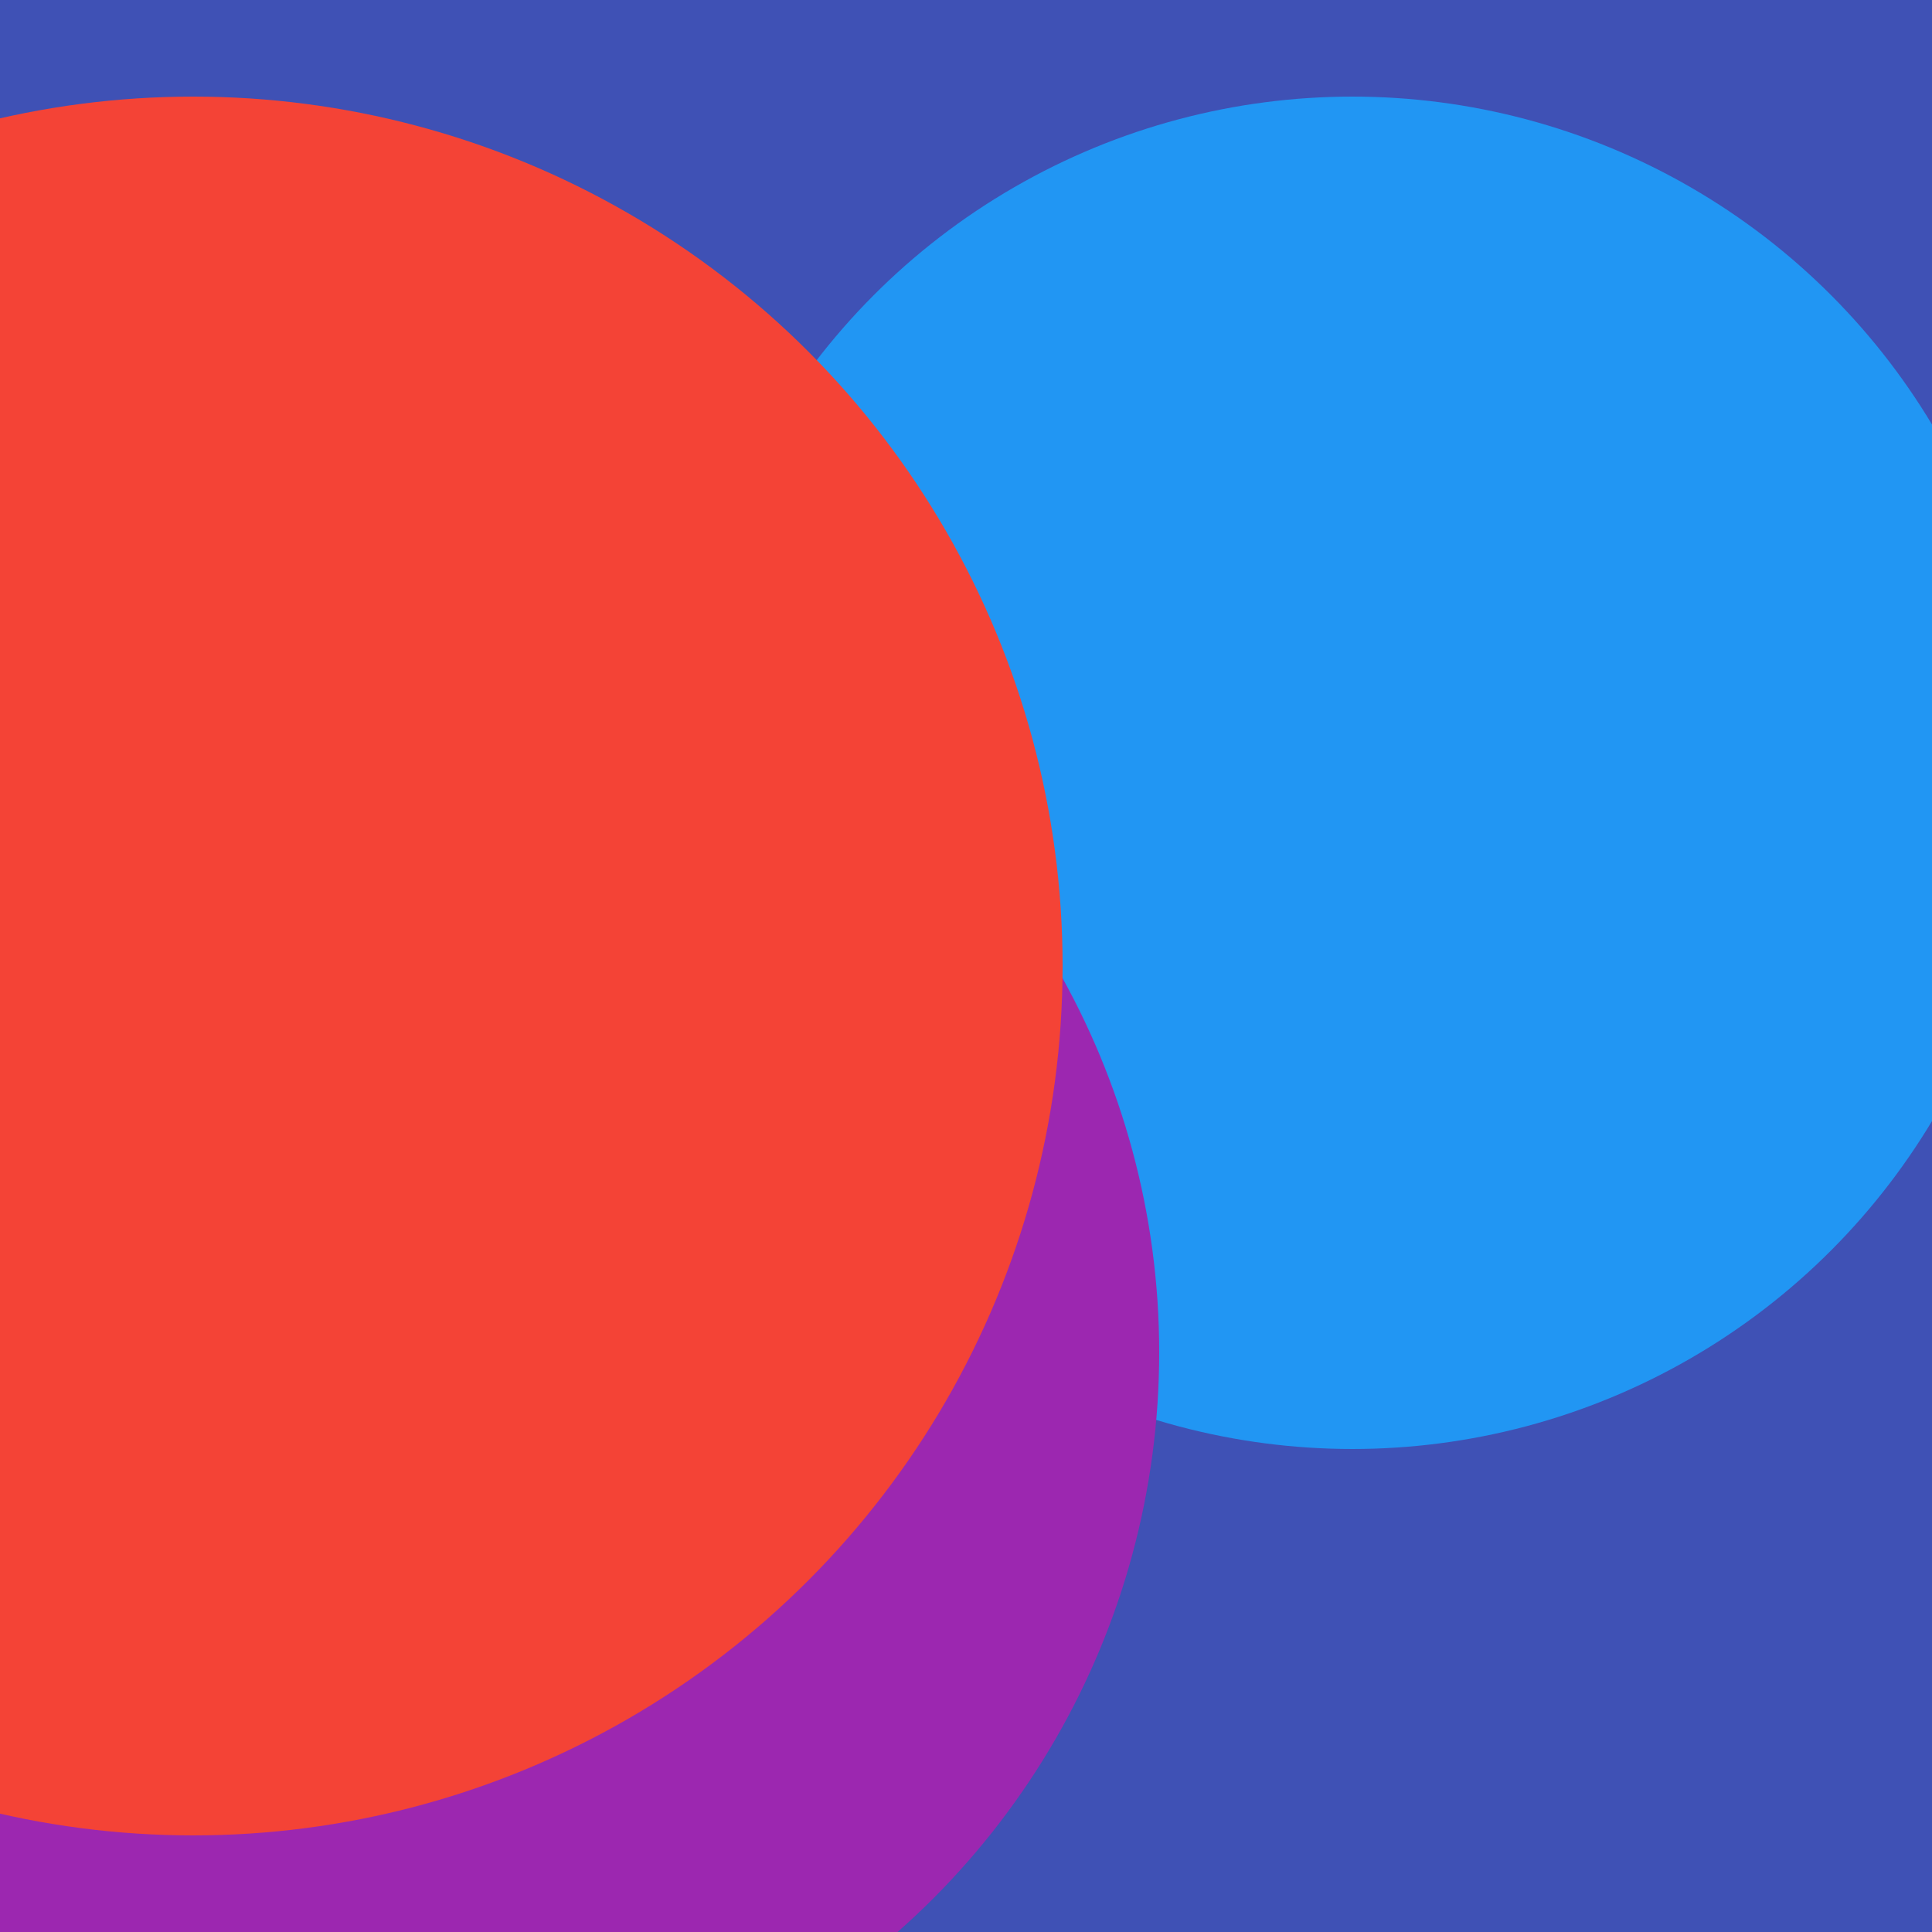 <svg version="1.1" xmlns="http://www.w3.org/2000/svg" class="picasso" width="100" height="100" viewBox="0 0 100 100"><style>.picasso circle{mix-blend-mode:soft-light;}</style><rect fill="rgb(63, 81, 181)" width="100" height="100"/><circle r="35" cx="70" cy="40" fill="rgb(33, 150, 243)"/><circle r="40" cx="20" cy="70" fill="rgb(156, 39, 176)"/><circle r="45" cx="10" cy="50" fill="rgb(244, 67, 54)"/></svg>